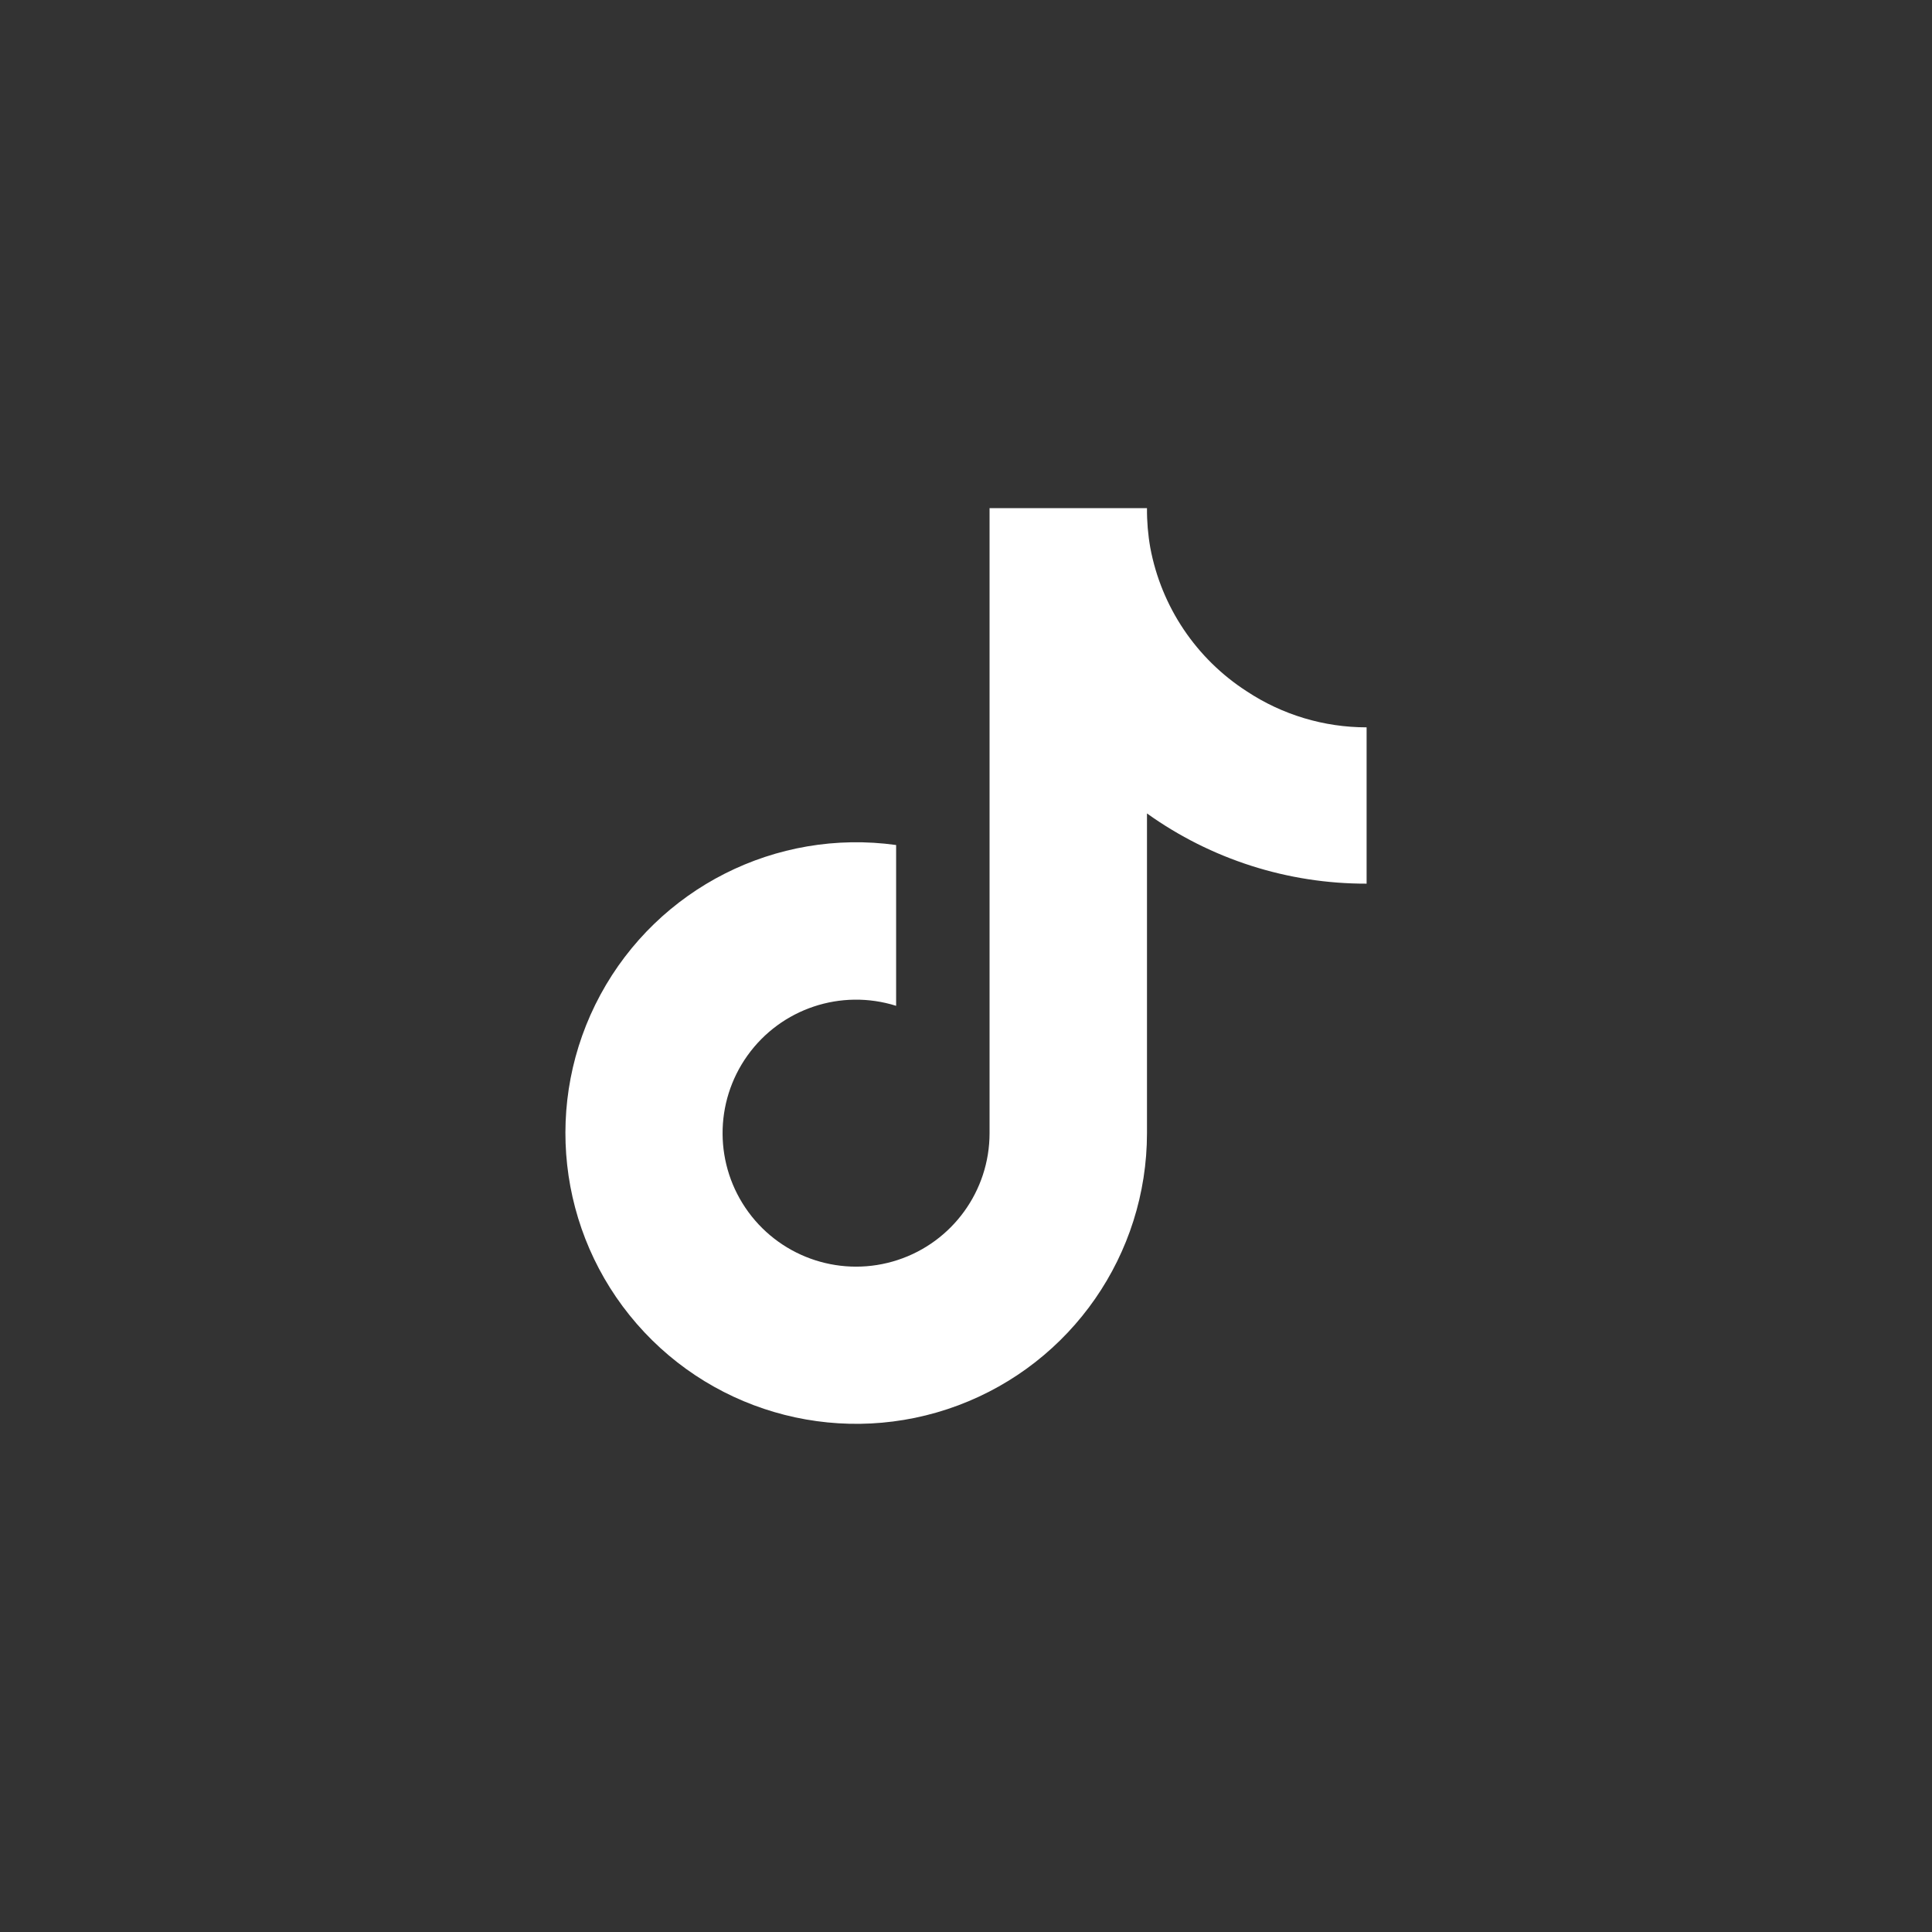 <?xml version="1.0" encoding="UTF-8" standalone="no" ?>
<!DOCTYPE svg PUBLIC "-//W3C//DTD SVG 1.1//EN" "http://www.w3.org/Graphics/SVG/1.1/DTD/svg11.dtd">
<svg xmlns="http://www.w3.org/2000/svg" xmlns:xlink="http://www.w3.org/1999/xlink" version="1.1" width="1080" height="1080" viewBox="0 0 1080 1080" xml:space="preserve">
<rect x="0" y="0" width="1080" height="1080" fill="#333333" stroke="none"/>
<desc>Created with Fabric.js 5.2.4</desc>
<defs>
</defs>
<g transform="matrix(1 0 0 1 540 540)" id="2d379c44-6d12-4684-8f91-967b23f3555a"  >
<rect style="stroke: none; stroke-width: 1; stroke-dasharray: none; stroke-linecap: butt; stroke-dashoffset: 0; stroke-linejoin: miter; stroke-miterlimit: 4; fill: rgb(255,255,255); fill-rule: nonzero; opacity: 1; visibility: hidden;" vector-effect="non-scaling-stroke"  x="-540" y="-540" rx="0" ry="0" width="1080" height="1080" />
</g>
<g transform="matrix(1 0 0 1 540 540)" id="693a1f32-2276-4f0a-84ab-532c44eea258"  >
</g>
<g transform="matrix(1 0 0 1 540 540)" id="2deb7e65-8159-4f88-a9c9-7c4304927464"  >
<path style="stroke: rgb(0,0,0); stroke-width: 0; stroke-dasharray: none; stroke-linecap: butt; stroke-dashoffset: 0; stroke-linejoin: miter; stroke-miterlimit: 4; fill: rgb(255,255,255); fill-rule: nonzero; opacity: 1;" vector-effect="non-scaling-stroke"  transform=" translate(-224.06, -255.94)" d="M 448 209.91 C 403.975 210.015 361.029 196.285 325.23 170.66 L 325.23 349.38 C 325.205 417.163 283.122 477.815 219.636 501.565 C 156.15 525.316 84.591 507.178 40.083 456.055 C -4.426 404.933 -12.538 331.558 19.726 271.946 C 51.991 212.335 117.859 179.003 185 188.31 L 185 278.2 C 154.224 268.519 120.712 279.714 101.933 305.949 C 83.154 332.183 83.362 367.515 102.449 393.526 C 121.535 419.538 155.177 430.337 185.837 420.295 C 216.497 410.252 237.231 381.643 237.23 349.38 L 237.23 0 L 325.23 0 C 325.169 7.431 325.791 14.853 327.09 22.17 L 327.09 22.17 C 333.27 55.183 352.768 84.196 381 102.39 C 400.874 115.531 424.174 122.535 448 122.53 Z" stroke-linecap="round" />
</g>
</svg>